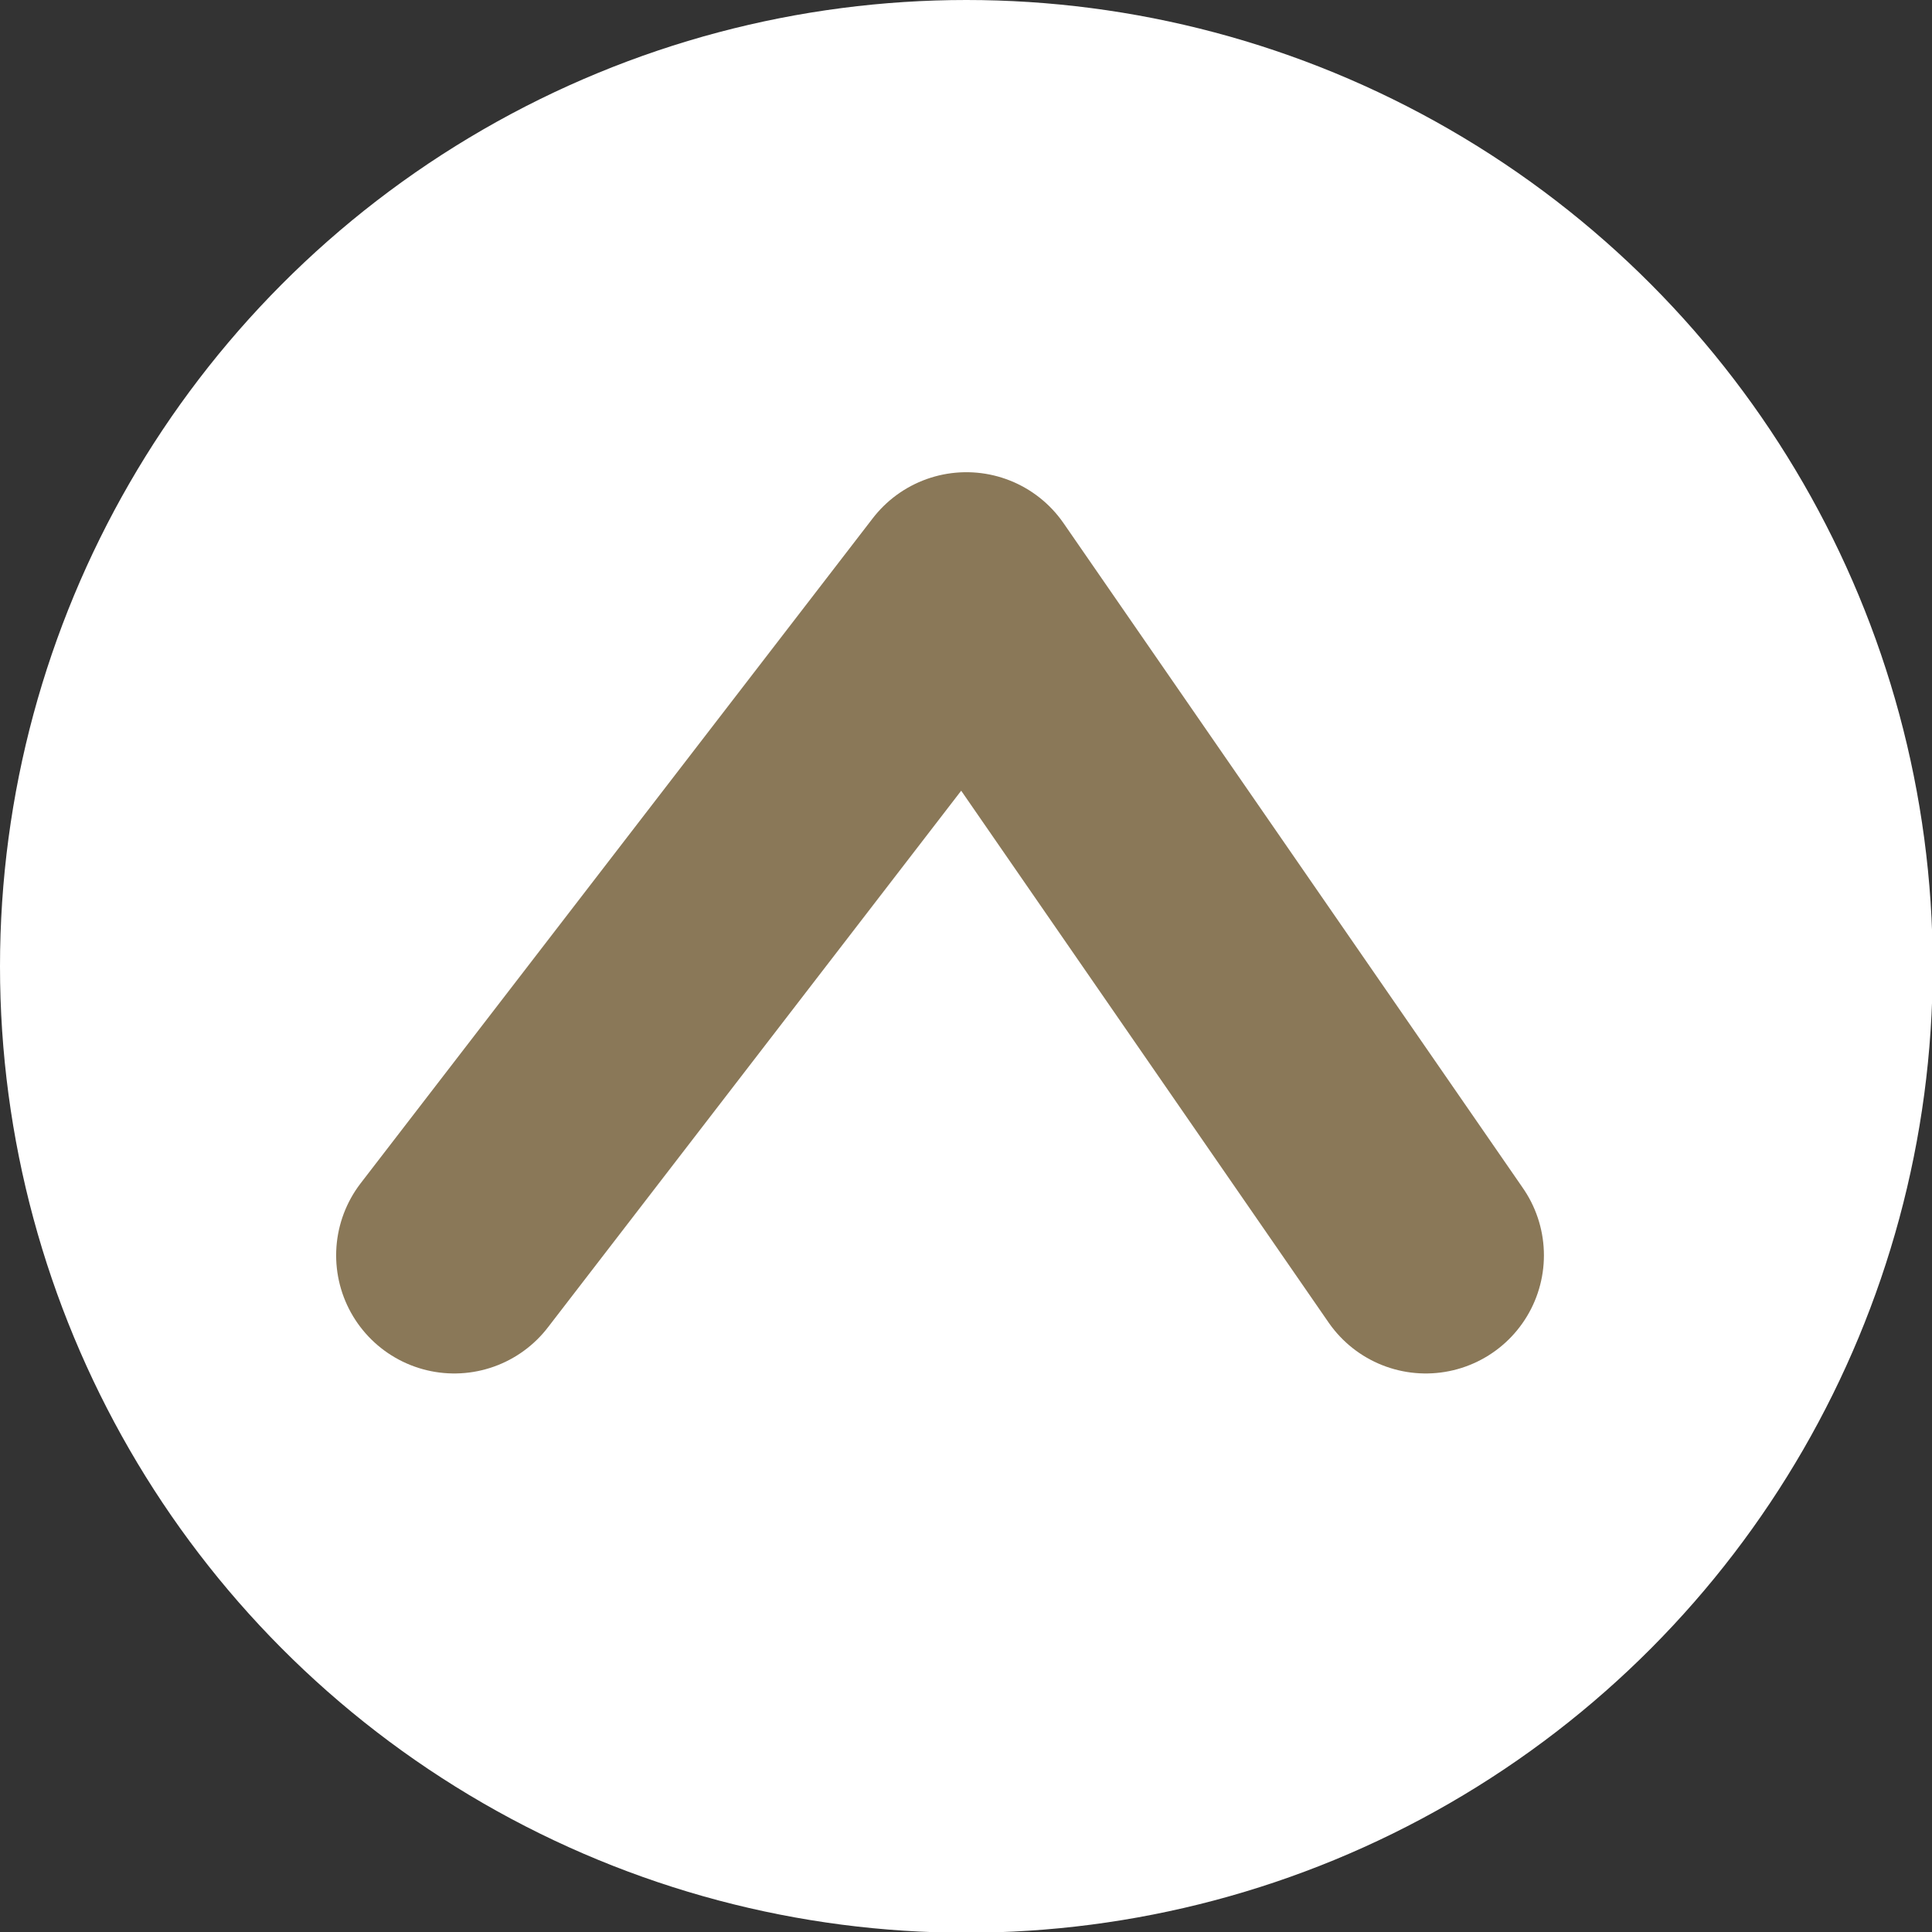 <?xml version="1.0" encoding="UTF-8"?><svg xmlns="http://www.w3.org/2000/svg" viewBox="0 0 26.41 26.41"><rect x="0" y="0" width="26.41" height="26.41" fill="#333333" stroke="none"/><defs><style>.d{fill:#fff;}.e{fill:none;stroke:#8a7858;stroke-linecap:round;stroke-linejoin:round;stroke-width:3.23px;}</style></defs><g id="a"/><g id="b"><g id="c"><circle class="d" cx="13.21" cy="13.21" r="13.21"/><polyline class="e" points="6.21 17.16 13.21 8.07 19.49 17.16"/></g></g></svg>